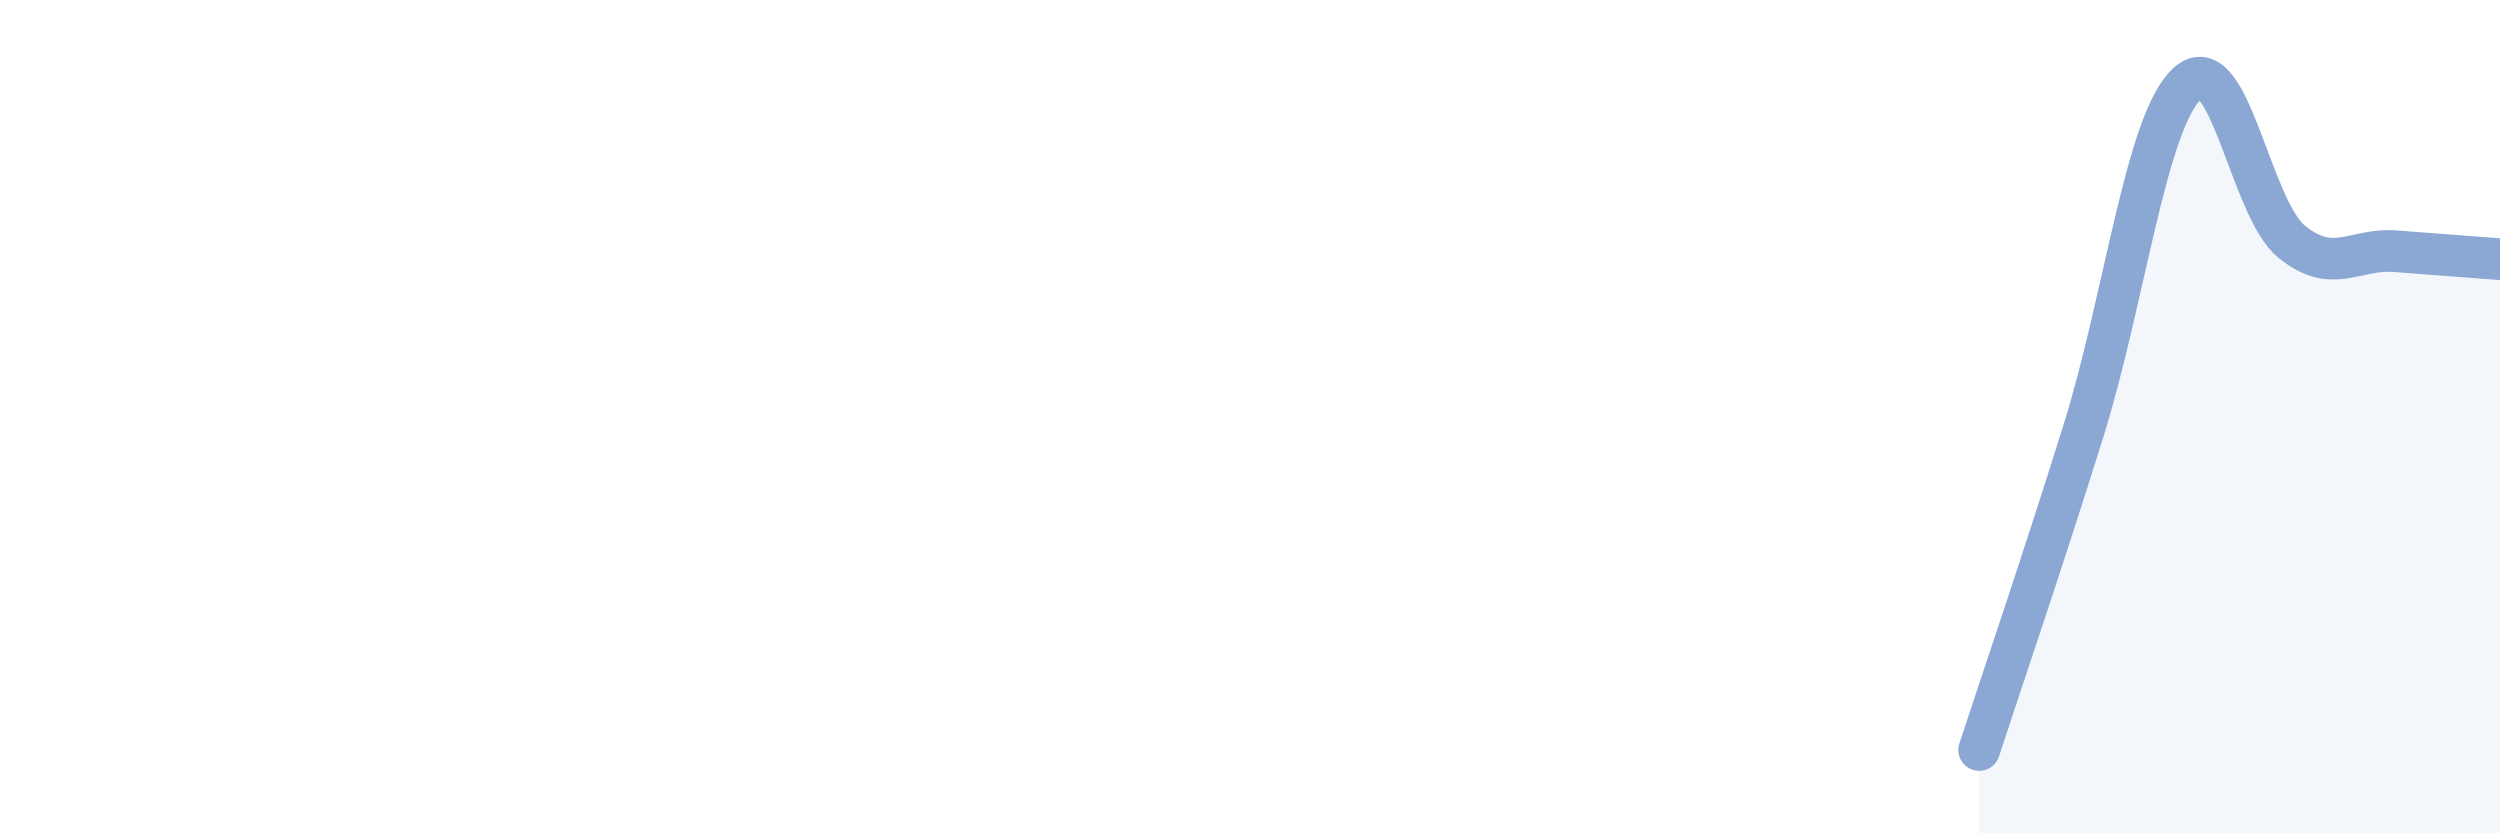 
    <svg width="60" height="20" viewBox="0 0 60 20" xmlns="http://www.w3.org/2000/svg">
      <path
        d="M 47.5,18 C 48,16.47 49,13.55 50,10.35 C 51,7.15 51.5,2.91 52.5,2 C 53.5,1.09 54,4.99 55,5.8 C 56,6.61 56.5,5.95 57.5,6.03 C 58.5,6.11 59.5,6.18 60,6.22L60 20L47.5 20Z"
        fill="#8ba7d3"
        opacity="0.1"
        stroke-linecap="round"
        stroke-linejoin="round"
      />
      <path
        d="M 47.5,18 C 48,16.47 49,13.55 50,10.35 C 51,7.15 51.5,2.91 52.5,2 C 53.5,1.09 54,4.99 55,5.8 C 56,6.61 56.5,5.95 57.5,6.03 C 58.5,6.11 59.5,6.18 60,6.22"
        stroke="#8ba7d3"
        stroke-width="1"
        fill="none"
        stroke-linecap="round"
        stroke-linejoin="round"
      />
    </svg>
  